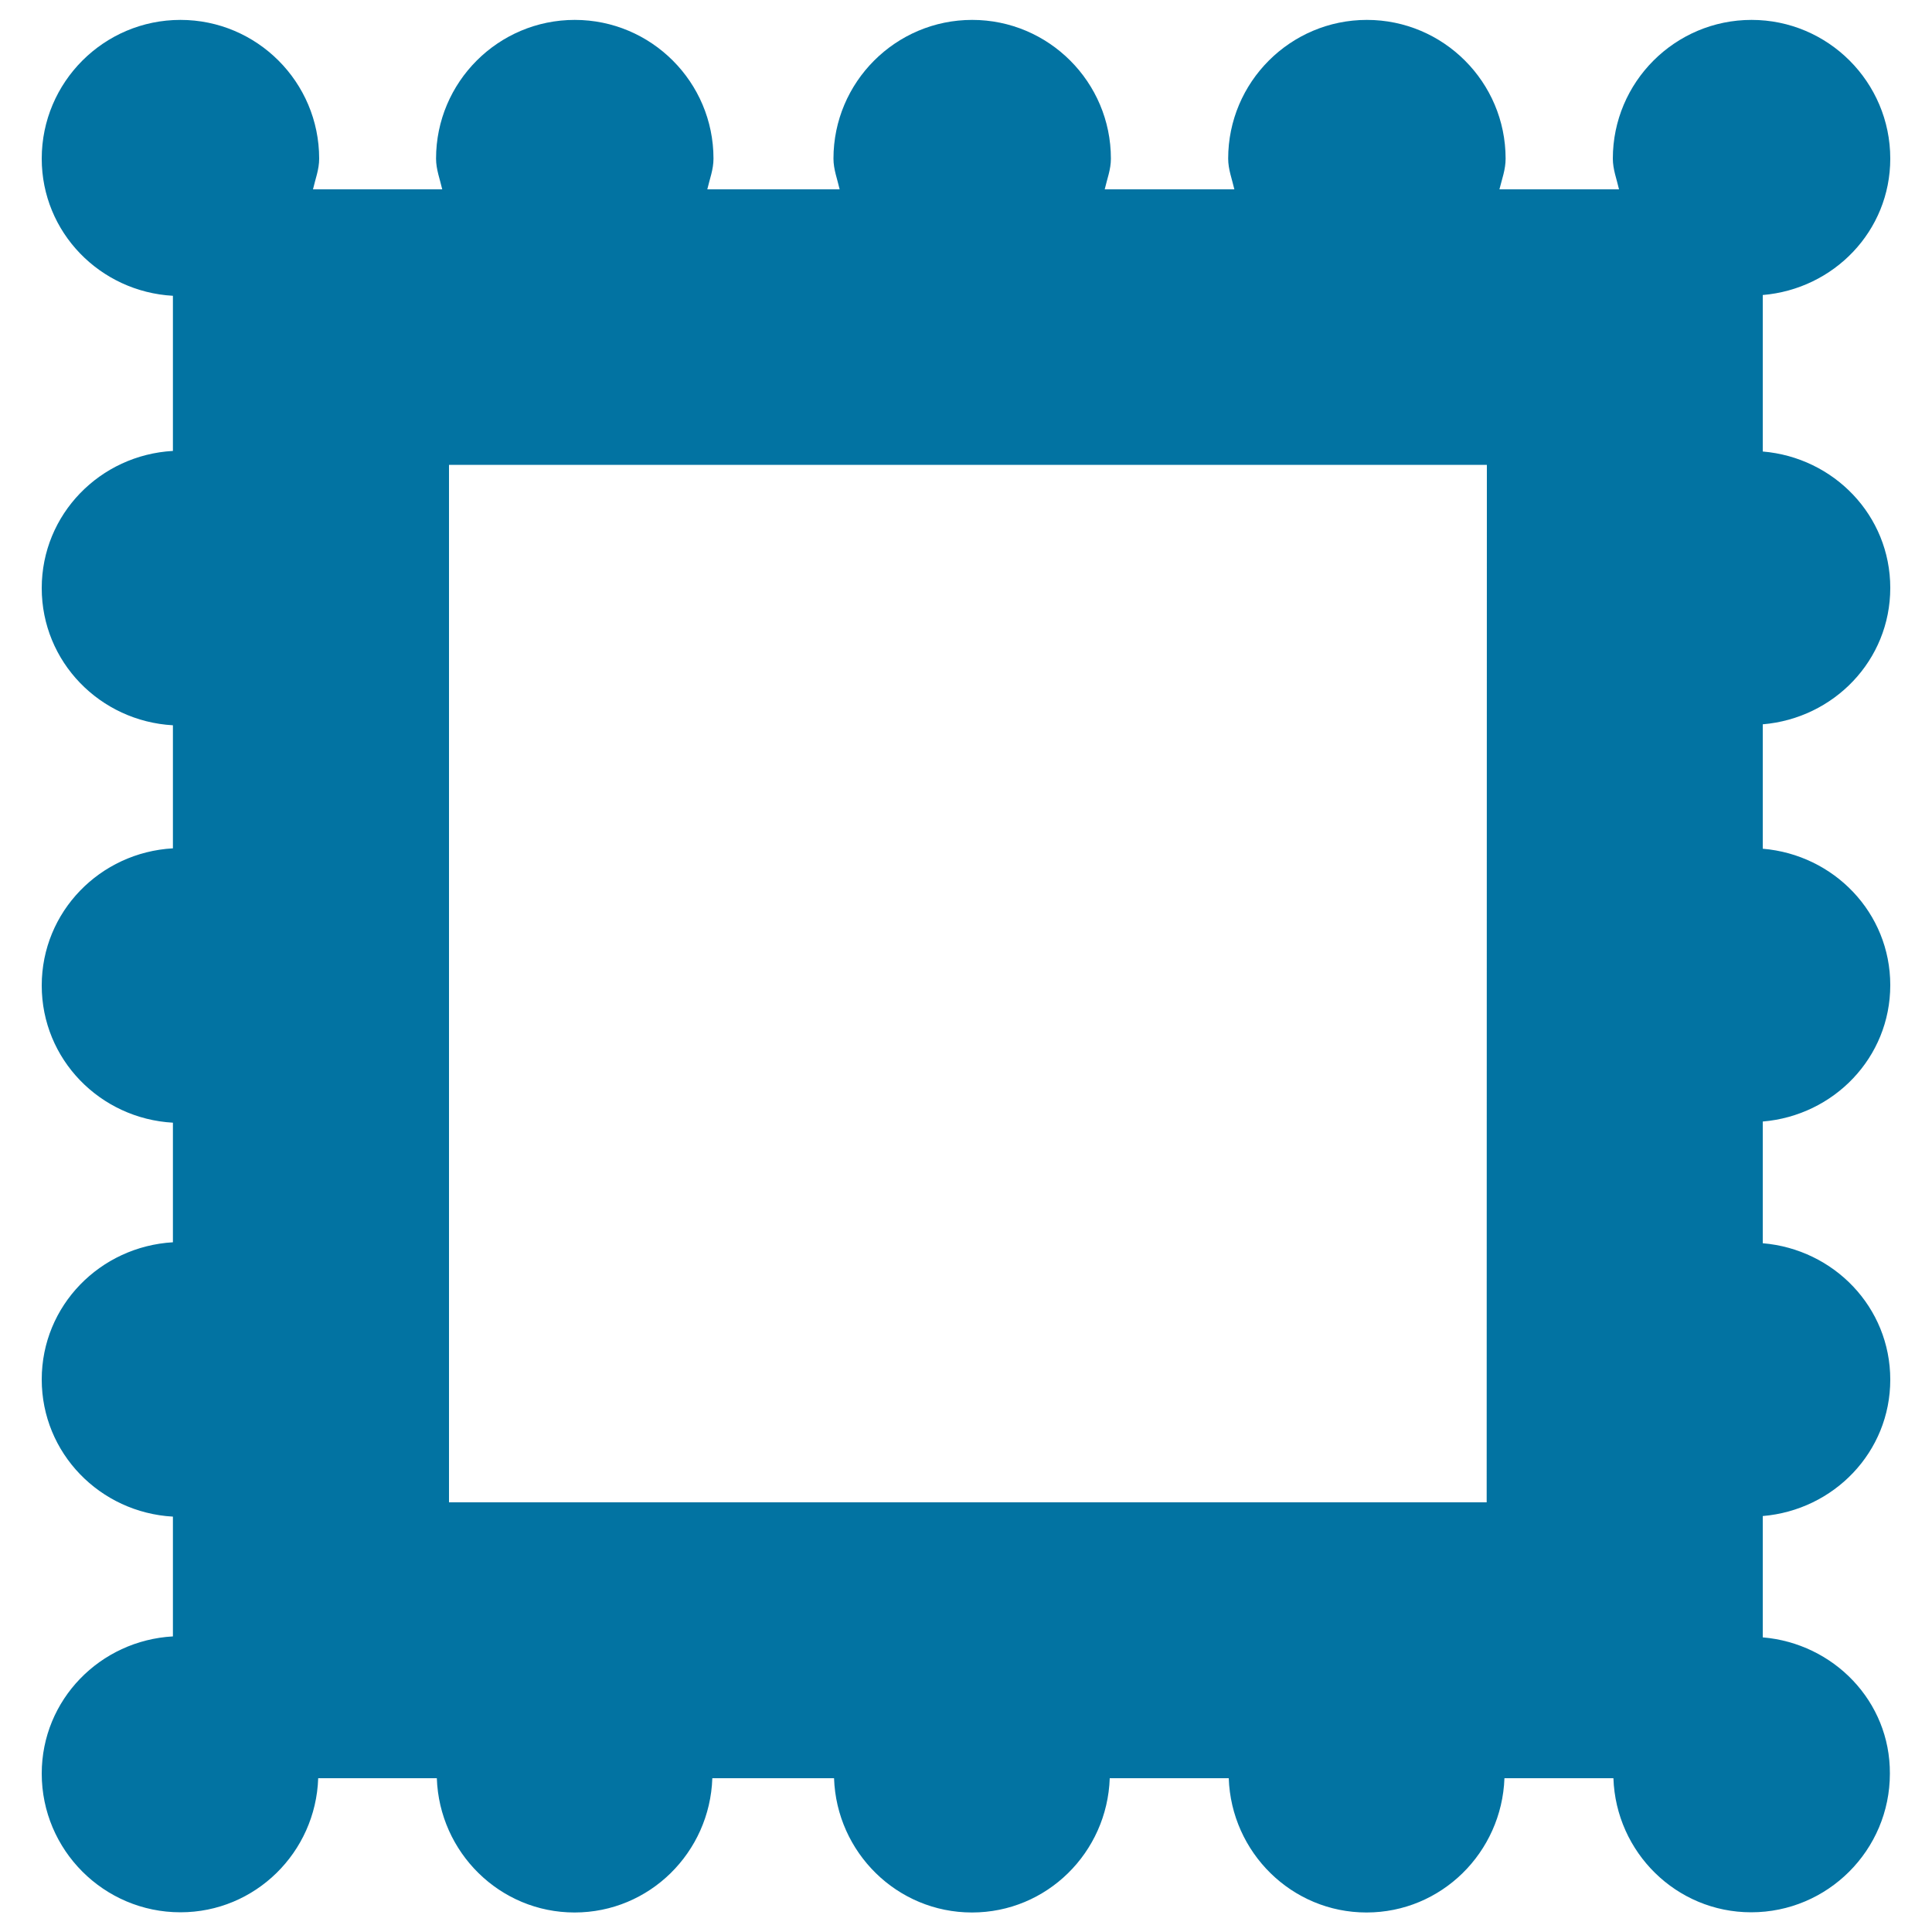 <svg xmlns="http://www.w3.org/2000/svg" viewBox="0 0 1000 1000" style="fill:#0273a2">
<title>Frame SVG icon</title>
<g><path d="M912.4,847.5v-62.8c36.8-3.1,66-33.1,66-70.6s-29.2-67.5-66-70.6v-63c36.8-3.1,66-33.1,66-70.6c0-37.5-29.2-67.5-66-70.6v-64.4c36.8-3.1,66-33.1,66-70.6c0-37.5-29.2-67.5-66-70.6v-81c36.8-3.1,66-33.1,66-70.6c0-39.6-32.2-71.8-71.8-71.8s-71.8,32.2-71.8,71.8c0,5.6,2,10.6,3.2,15.9h-61.9c1.3-5.3,3.2-10.2,3.2-15.9c0-39.6-32.2-71.8-71.8-71.8c-39.6,0-71.8,32.2-71.8,71.8c0,5.6,2,10.6,3.2,15.9h-67.1c1.2-5.3,3.2-10.2,3.2-15.9c0-39.6-32.2-71.8-71.8-71.8c-39.6,0-71.8,32.2-71.8,71.8c0,5.6,2,10.6,3.2,15.9h-68.5c1.2-5.3,3.2-10.2,3.2-15.9c0-39.6-32.2-71.8-71.8-71.8c-39.6,0-71.8,32.2-71.8,71.8c0,5.6,2,10.6,3.2,15.9h-66.9c1.2-5.3,3.2-10.2,3.2-15.9c0-39.6-32.2-71.8-71.8-71.8c-39.6,0-71.8,32.2-71.8,71.8c0,38.2,30.2,68.9,67.9,71v80.3c-37.7,2.1-67.9,32.8-67.9,71c0,38.2,30.2,68.9,67.9,71v63.7c-37.7,2.1-67.9,32.8-67.9,71c0,38.2,30.2,68.9,67.9,71V643c-37.7,2.2-67.9,32.8-67.9,71c0,38.2,30.2,68.9,67.9,71v62c-37.7,2.1-67.9,32.8-67.9,71c0,39.6,32.2,71.8,71.8,71.8c38.7,0,70-31,71.3-69.4h61.4c1.3,38.4,32.6,69.5,71.3,69.5c38.8,0,70-31.1,71.3-69.5h63c1.3,38.4,32.6,69.5,71.4,69.5c38.8,0,70-31.1,71.3-69.5h61.6c1.3,38.4,32.6,69.5,71.3,69.5c38.8,0,70-31.1,71.4-69.5h56.4c1.3,38.4,32.6,69.4,71.3,69.4c39.6,0,71.8-32.2,71.8-71.8C978.4,880.6,949.1,850.6,912.4,847.5z M769.5,777.6H232.4v-537h537.2L769.5,777.6L769.5,777.6z"/></g>
</svg>